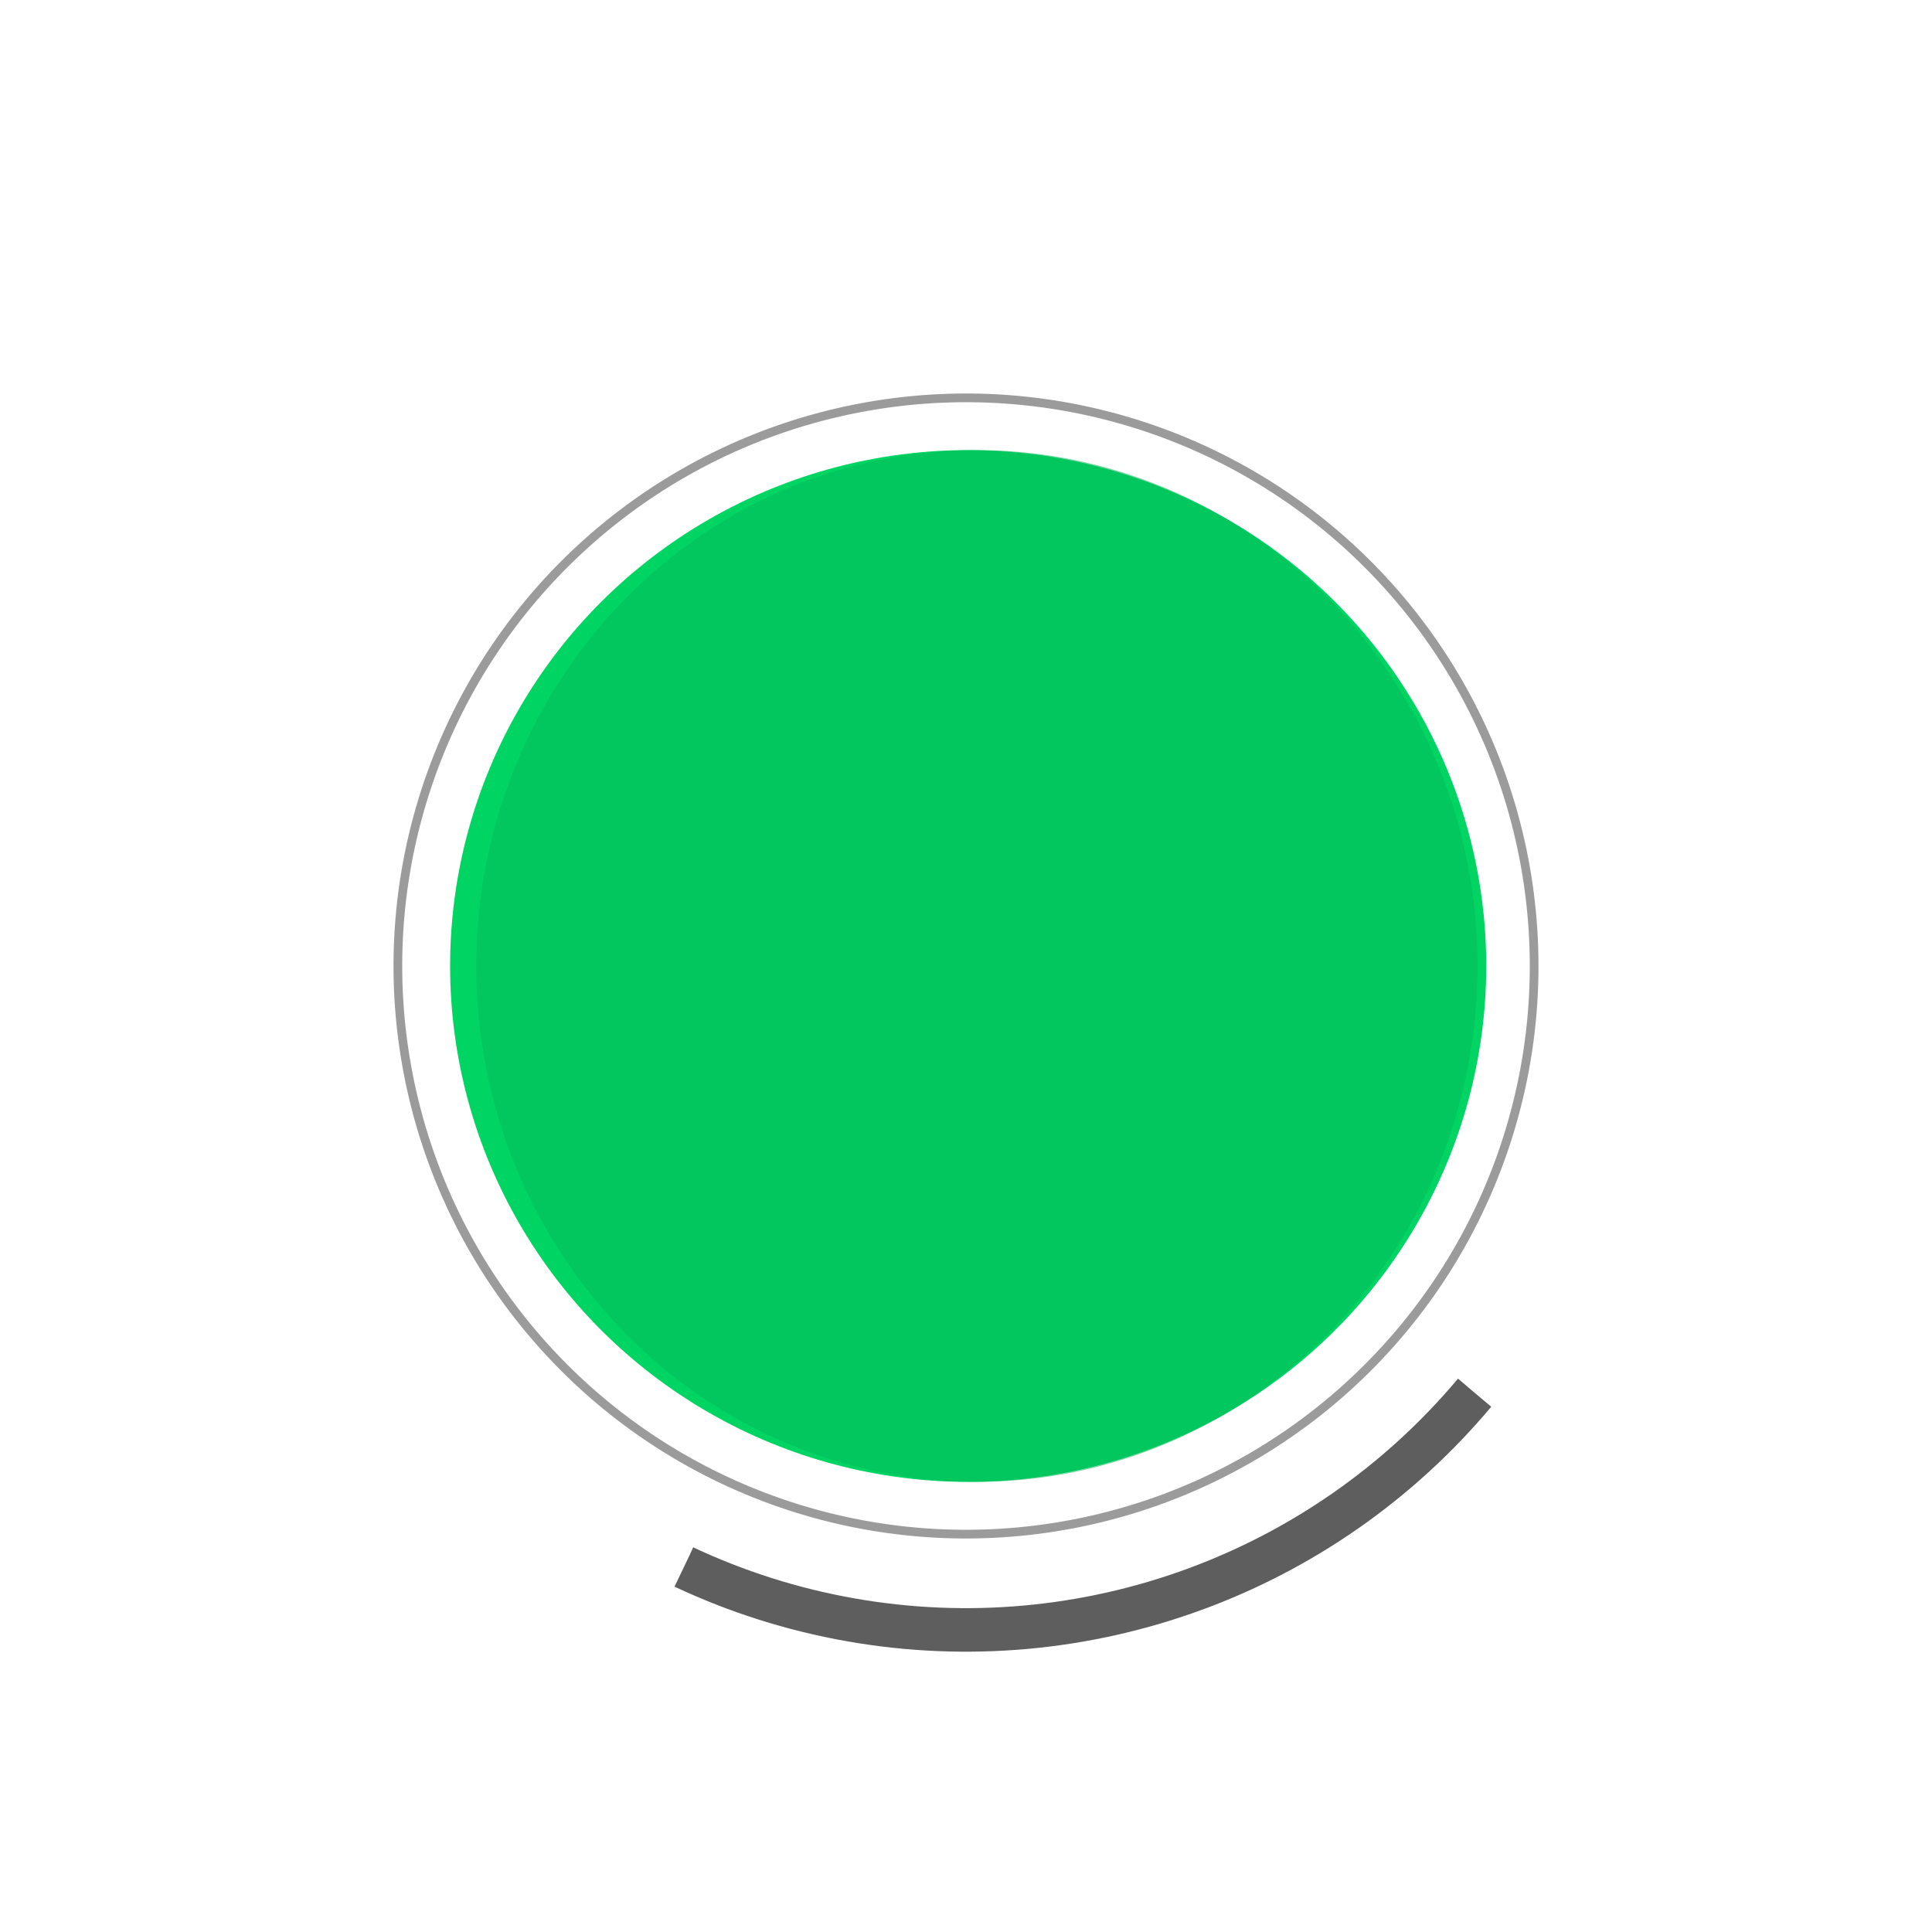 <svg xmlns="http://www.w3.org/2000/svg" width="443.782" height="443.782" viewBox="0 0 443.782 443.782">
  <g id="Group_17989" data-name="Group 17989" transform="translate(-80.812 -99.655)">
    <ellipse id="Ellipse_618" data-name="Ellipse 618" cx="119" cy="118.5" rx="119" ry="118.5" transform="translate(184.204 203.045)" fill="#00d563"/>
    <ellipse id="Ellipse_621" data-name="Ellipse 621" cx="115" cy="118.5" rx="115" ry="118.5" transform="translate(190.204 203.045)" fill="#05b959" opacity="0.53"/>
    <g id="Ellipse_619" data-name="Ellipse 619" transform="translate(117.188 308.573) rotate(-41)" fill="none" stroke="#5e5e5e" stroke-width="2" opacity="0.62">
      <circle cx="131.5" cy="131.5" r="131.5" stroke="none"/>
      <circle cx="131.5" cy="131.5" r="130.5" fill="none"/>
    </g>
    <g id="Ellipse_620" data-name="Ellipse 620" transform="translate(283.29 99.655) rotate(40)" fill="none" stroke="#5e5e5e" stroke-width="10" stroke-dasharray="200 1000">
      <circle cx="157.5" cy="157.5" r="157.5" stroke="none"/>
      <circle cx="157.5" cy="157.5" r="152.5" fill="none"/>
    </g>
  </g>
</svg>
